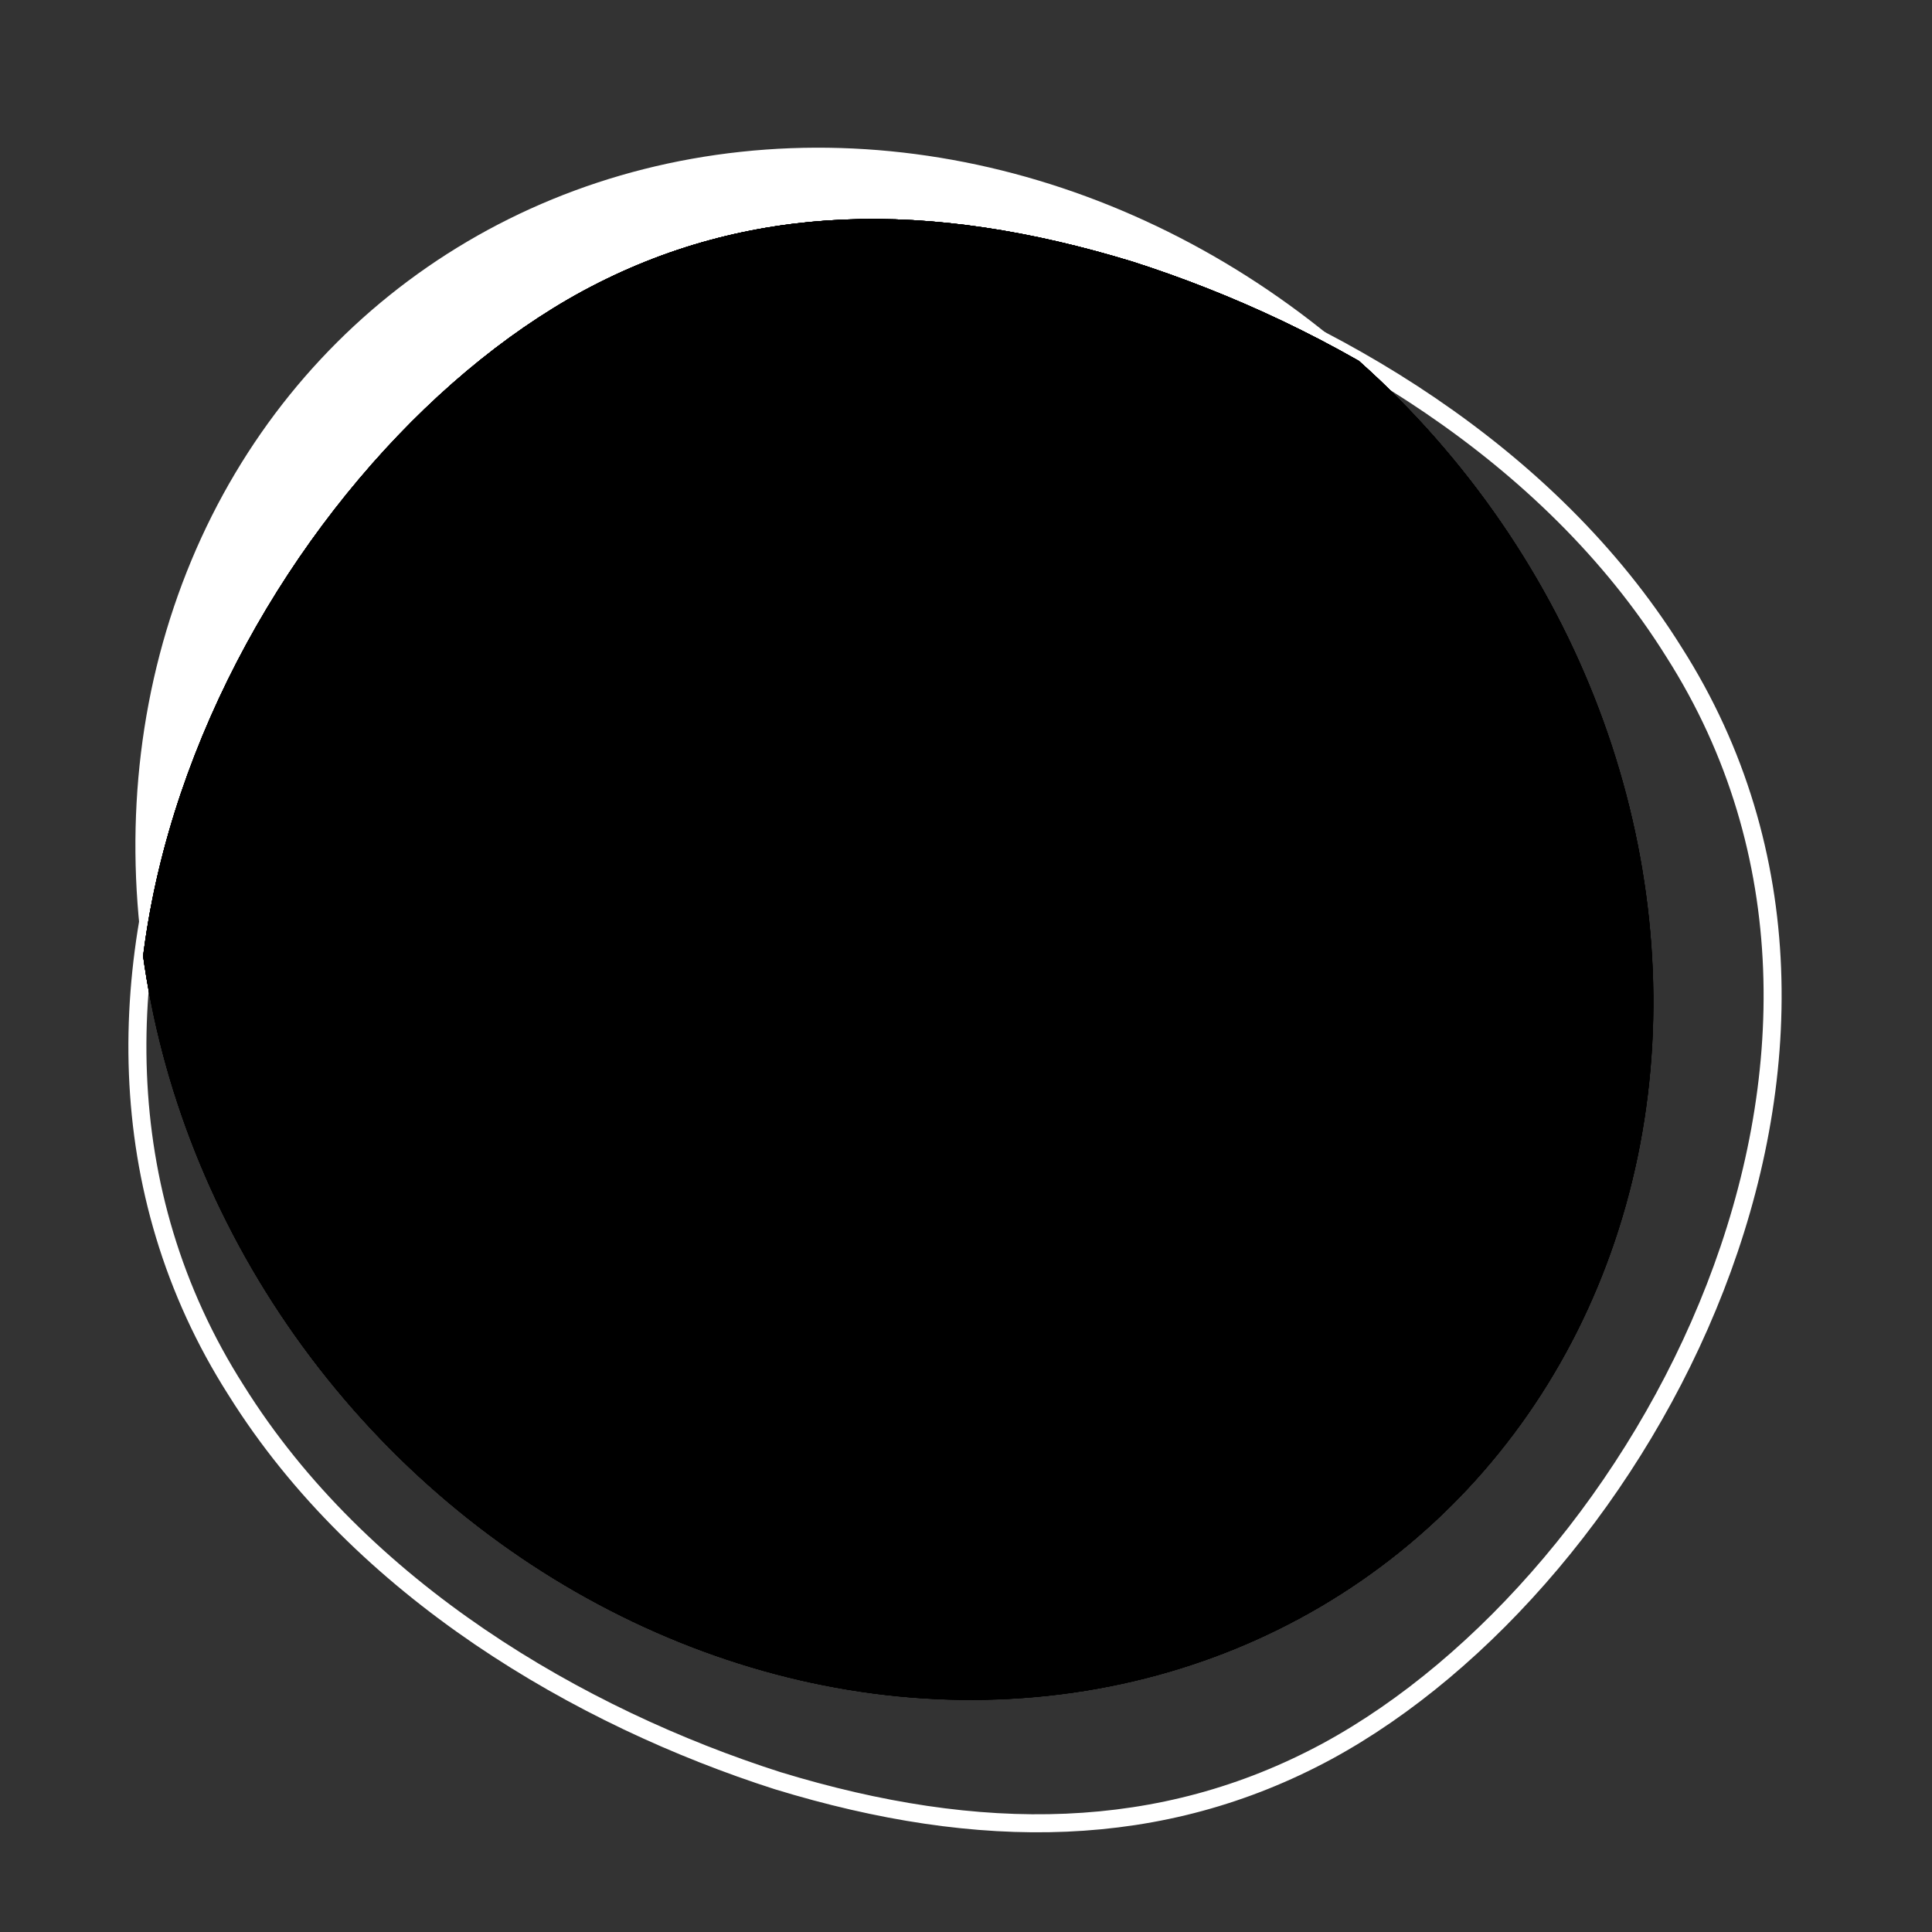 <?xml version="1.0" encoding="UTF-8"?> <!-- Generator: Adobe Illustrator 23.0.2, SVG Export Plug-In . SVG Version: 6.00 Build 0) --> <svg xmlns="http://www.w3.org/2000/svg" xmlns:xlink="http://www.w3.org/1999/xlink" x="0px" y="0px" viewBox="0 0 400 400" style="enable-background:new 0 0 400 400;" xml:space="preserve"><rect x="0" y="0" width="400" height="400" fill="#333333" stroke="none"/> <style type="text/css"> .st0{display:none;} .st1{display:inline;fill:#808285;} .st2{fill:#FFFFFF;} .st3{fill:none;stroke:#FFFFFF;stroke-width:3.73;stroke-miterlimit:10;} .st4{clip-path:url(#SVGID_3_);} .st5{clip-path:url(#SVGID_4_);} .st6{fill:#195EAA;} </style> <g id="Ebene_2" class="st0"> <rect class="st1" width="400" height="400"></rect> </g> <g id="Layer_1"> <g> <ellipse transform="matrix(0.78 -0.626 0.626 0.78 -78.93 158.034)" class="st2" cx="185.15" cy="191.2" rx="150.49" ry="166.89"></ellipse> <path class="st3" d="M274.74,362.6c-34.23,18.46-71.76,18.89-113.71,6.08c-40.92-13.09-86.26-39.42-112.12-80.8 c-52.95-83.01,6.14-192.03,71.8-227.65c34.23-18.46,71.76-18.89,113.71-6.08c40.92,13.09,86.26,39.42,112.12,80.8 C399.49,217.96,340.4,326.98,274.74,362.6z"></path> </g> <g> <defs> <ellipse id="SVGID_1_" transform="matrix(0.78 -0.626 0.626 0.78 -78.93 158.034)" cx="185.15" cy="191.2" rx="150.49" ry="166.89"></ellipse> </defs> <defs> <path id="SVGID_2_" d="M274.74,362.6c-34.23,18.46-71.76,18.89-113.71,6.08c-40.92-13.09-86.26-39.42-112.12-80.8 c-52.95-83.01,6.14-192.03,71.8-227.65c34.23-18.46,71.76-18.89,113.71-6.08c40.92,13.09,86.26,39.42,112.12,80.8 C399.49,217.96,340.4,326.98,274.74,362.6z"></path> </defs> <clipPath id="SVGID_3_"> <use xlink:href="#SVGID_1_" style="overflow:visible;"></use> </clipPath> <clipPath id="SVGID_4_" class="st4"> <use xlink:href="#SVGID_2_" style="overflow:visible;"></use> </clipPath> <g class="st5"> <rect x="81.57" y="158.28" class="st6" width="243.13" height="10.13"></rect> </g> <g class="st5"> <path class="st6" d="M203.13,148.15c-2.8,0-5.07-2.27-5.07-5.07v-40.52c0-2.8,2.27-5.07,5.07-5.07c2.8,0,5.07,2.27,5.07,5.07 v40.52C208.2,145.89,205.93,148.15,203.13,148.15z"></path> </g> <g class="st5"> <path class="st6" d="M203.13,148.15c-2.8,0-5.07-2.27-5.07-5.07v-40.52c0-2.8,2.27-5.07,5.07-5.07c2.8,0,5.07,2.27,5.07,5.07 v40.52C208.2,145.89,205.93,148.15,203.13,148.15z"></path> </g> <g class="st5"> <path class="st6" d="M314.57,330.5H91.7c-8.38,0-15.2-6.82-15.2-15.2V138.02c0-8.38,6.82-15.2,15.2-15.2h222.87 c8.38,0,15.2,6.82,15.2,15.2V315.3C329.76,323.68,322.94,330.5,314.57,330.5z M91.7,132.96c-2.79,0-5.07,2.27-5.07,5.07V315.3 c0,2.79,2.27,5.07,5.07,5.07h222.87c2.79,0,5.07-2.27,5.07-5.07V138.02c0-2.79-2.27-5.07-5.07-5.07H91.7z"></path> </g> <g class="st5"> <path class="st6" d="M145.91,221.4h-27.08v-15.26h50.29v10.42l-17.73,17.63c11.39,0.32,20.2,9.89,20.2,22.35 c0,15.15-11.61,25.9-27.73,25.9c-14.19,0-25.47-9.03-27.3-21.71l14.4-4.84c1.18,6.34,6.45,11.07,12.9,11.07 c6.66,0,11.39-4.51,11.39-10.86c0-9.03-10.21-12.79-18.59-8.81l-5.05-10.32L145.91,221.4z"></path> <path class="st6" d="M230.91,256.11c0,14.4-12.25,26.33-26.98,26.33c-14.72,0-26.97-11.93-26.97-26.33 c0-4.94,1.93-11.71,6.02-18.27l19.67-31.7h18.16l-15.91,25.04c0.64-0.11,1.29-0.11,1.93-0.11 C220.59,231.07,230.91,241.71,230.91,256.11z M215.43,256.01c0-6.45-5.05-11.39-11.61-11.39c-6.34,0-11.28,4.94-11.28,11.39 c0,6.34,5.05,11.28,11.39,11.28C210.38,267.29,215.43,262.35,215.43,256.01z"></path> <path class="st6" d="M234.45,260.74l14.72-4.62c1.61,6.56,7.09,10.86,13.11,10.86c6.23,0,10.96-4.94,10.96-11.07 c0-6.56-4.73-11.18-10.96-11.18c-4.19,0-8.06,1.5-10.21,4.08l-13.86-2.69l3.22-39.98h43.2v15.05h-28.91l-1.4,13.43 c2.47-1.83,6.66-3.12,10.32-3.12c14.29,0,25.04,9.14,25.04,24.83c0,14.51-12.14,26.11-27.41,26.11 C248.21,282.44,236.38,273.31,234.45,260.74z"></path> </g> </g> </g> </svg> 